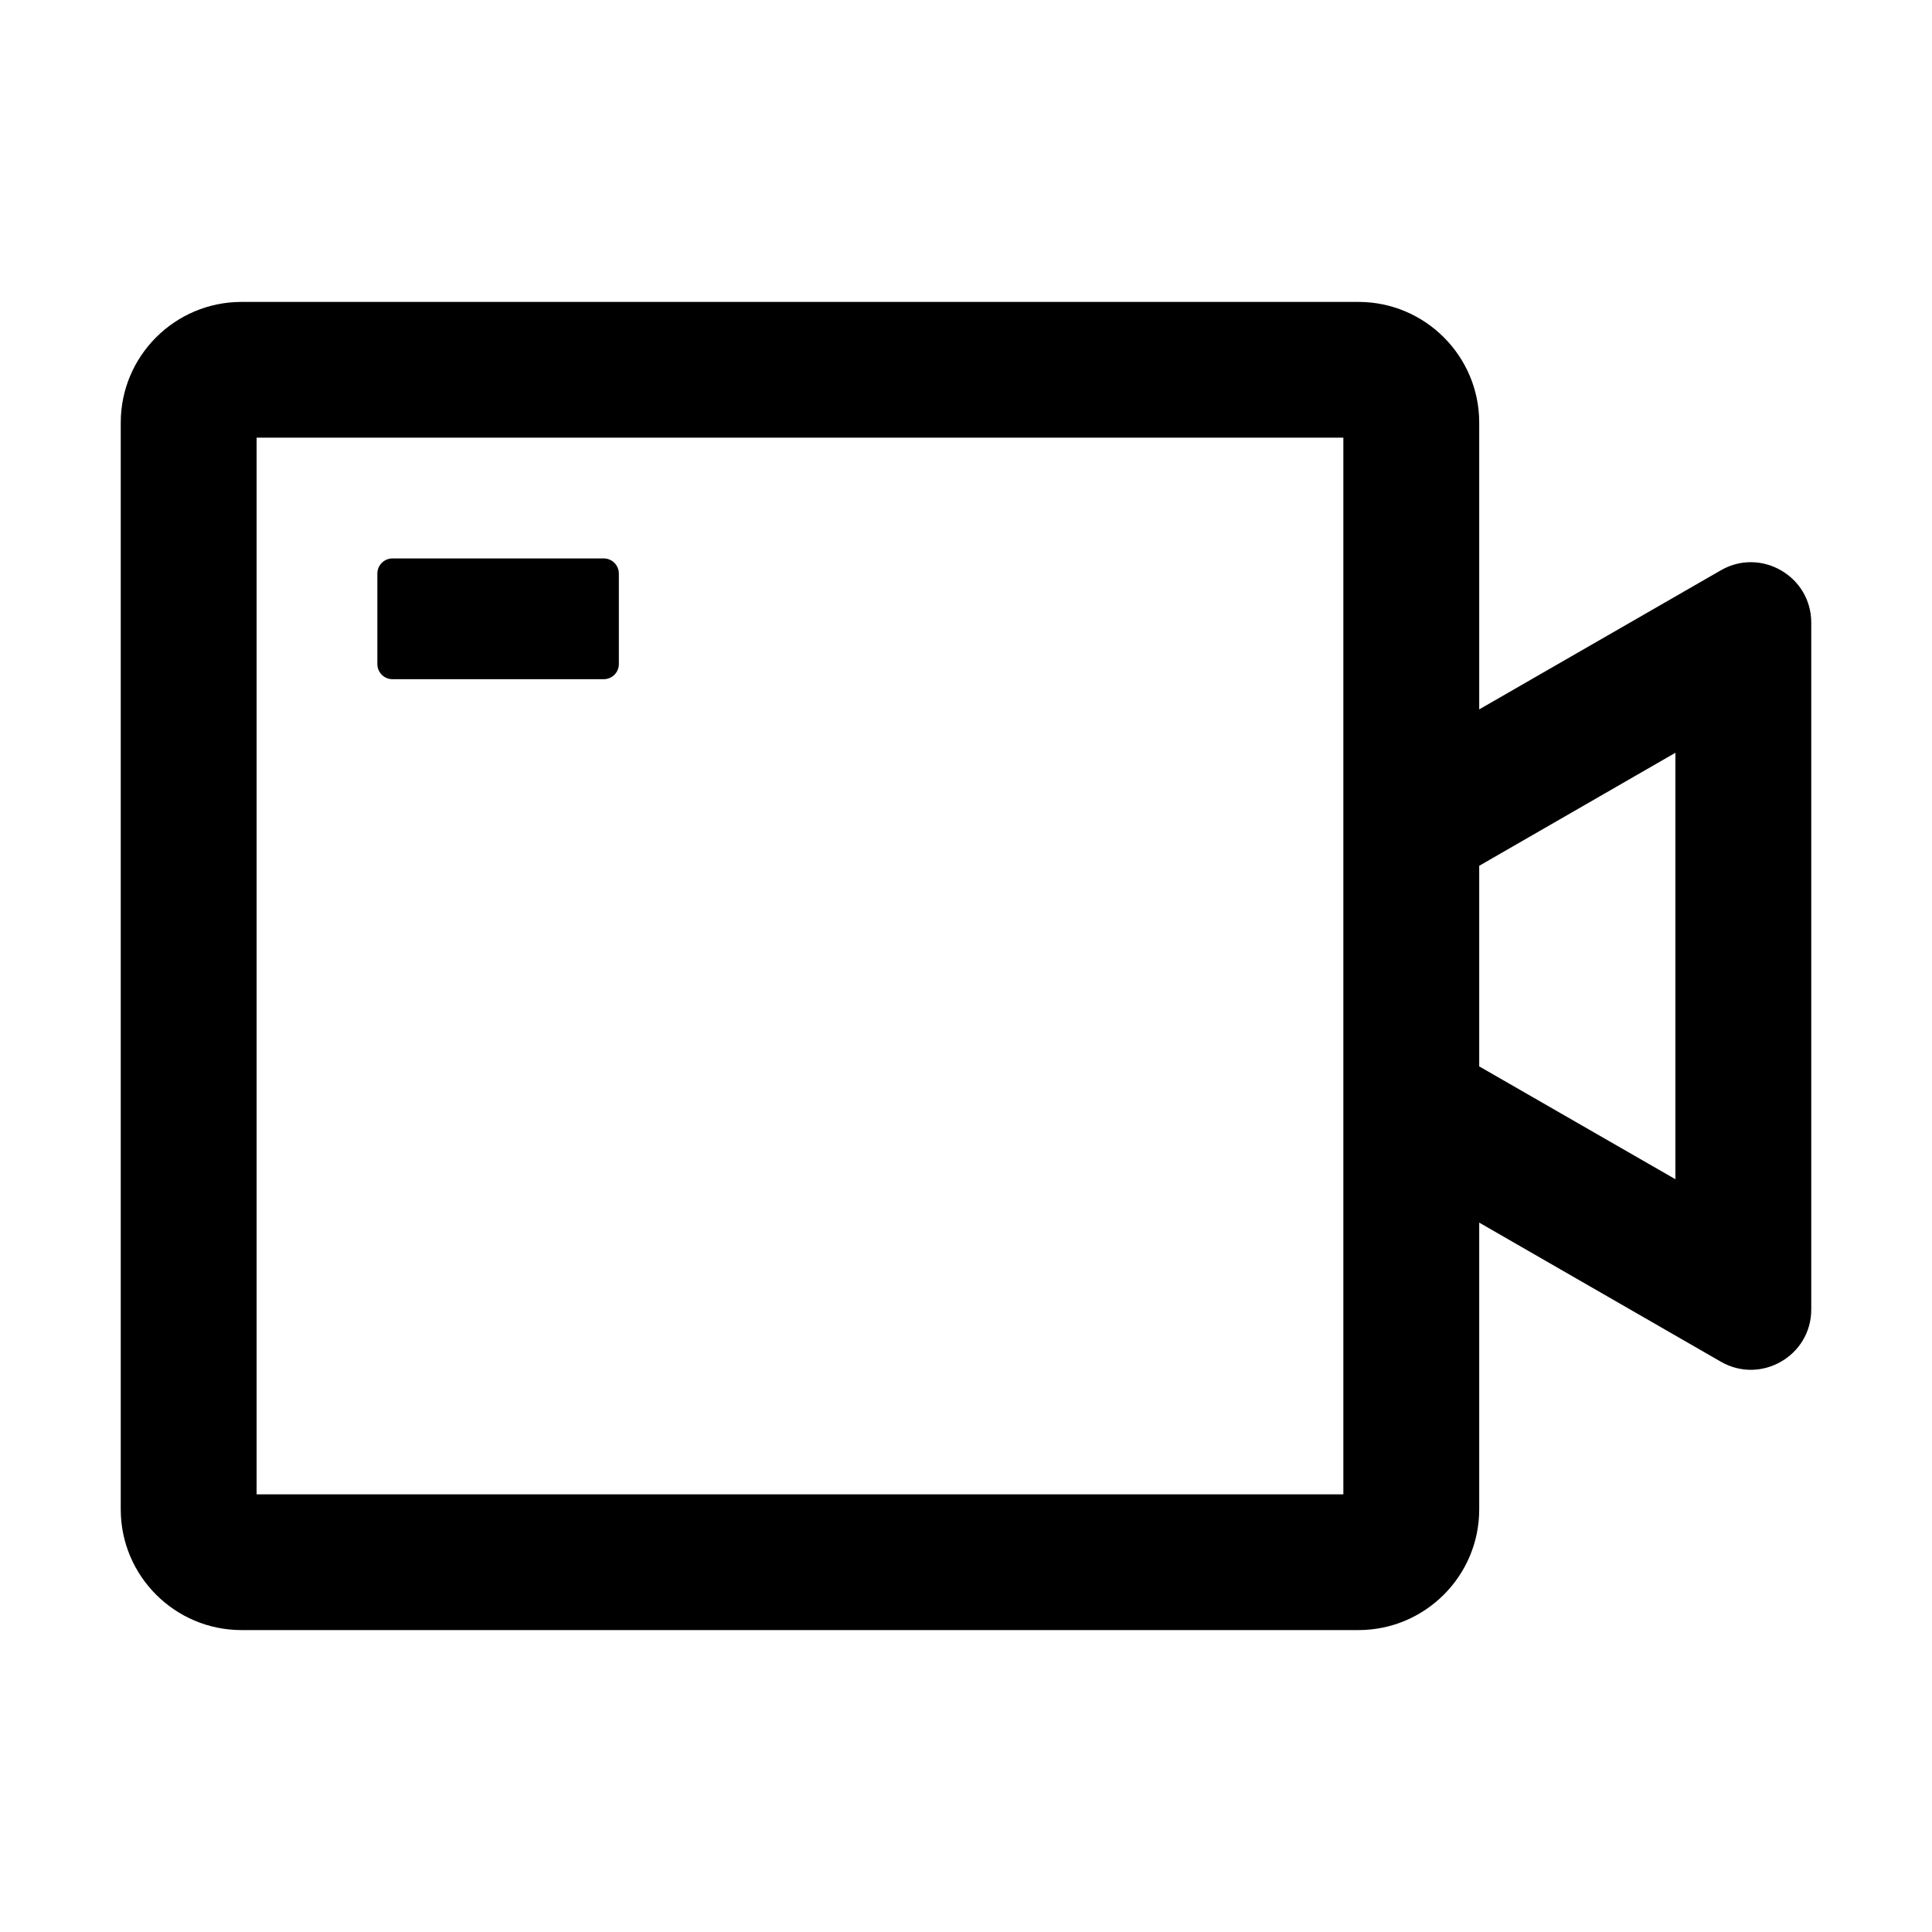 <?xml version="1.0" encoding="UTF-8"?>
<svg width="22px" height="22px" viewBox="0 0 22 22" version="1.1" xmlns="http://www.w3.org/2000/svg" xmlns:xlink="http://www.w3.org/1999/xlink">
    <!-- Generator: Sketch 63 (92445) - https://sketch.com -->
    <title>矩形</title>
    <desc>Created with Sketch.</desc>
    <g id="web" stroke="none" stroke-width="1" fill="none" fill-rule="evenodd">
        <g id="pc官网-直播列表" transform="translate(-261, -250)" fill="#000000" fill-rule="nonzero">
            <g id="编组-17" transform="translate(261, 250)">
                <path d="M19.594,6.495 L16.844,8.078 L16.844,4.812 C16.844,4.054 16.227,3.438 15.469,3.438 L2.75,3.438 C1.992,3.438 1.375,4.054 1.375,4.812 L1.375,17.188 C1.375,17.946 1.992,18.562 2.75,18.562 L15.469,18.562 C16.227,18.562 16.844,17.946 16.844,17.188 L16.844,13.922 L19.594,15.505 C20.051,15.77 20.625,15.439 20.625,14.912 L20.625,7.09 C20.625,6.561 20.051,6.23 19.594,6.495 Z M15.297,17.016 L2.922,17.016 L2.922,4.984 L15.297,4.984 L15.297,17.016 Z M19.078,13.428 L16.844,12.143 L16.844,9.859 L19.078,8.572 L19.078,13.428 Z M4.469,7.734 L6.875,7.734 C6.97,7.734 7.047,7.657 7.047,7.562 L7.047,6.531 C7.047,6.437 6.97,6.359 6.875,6.359 L4.469,6.359 C4.374,6.359 4.297,6.437 4.297,6.531 L4.297,7.562 C4.297,7.657 4.374,7.734 4.469,7.734 Z" id="形状"></path>
            </g>
        </g>
    </g>
</svg>
